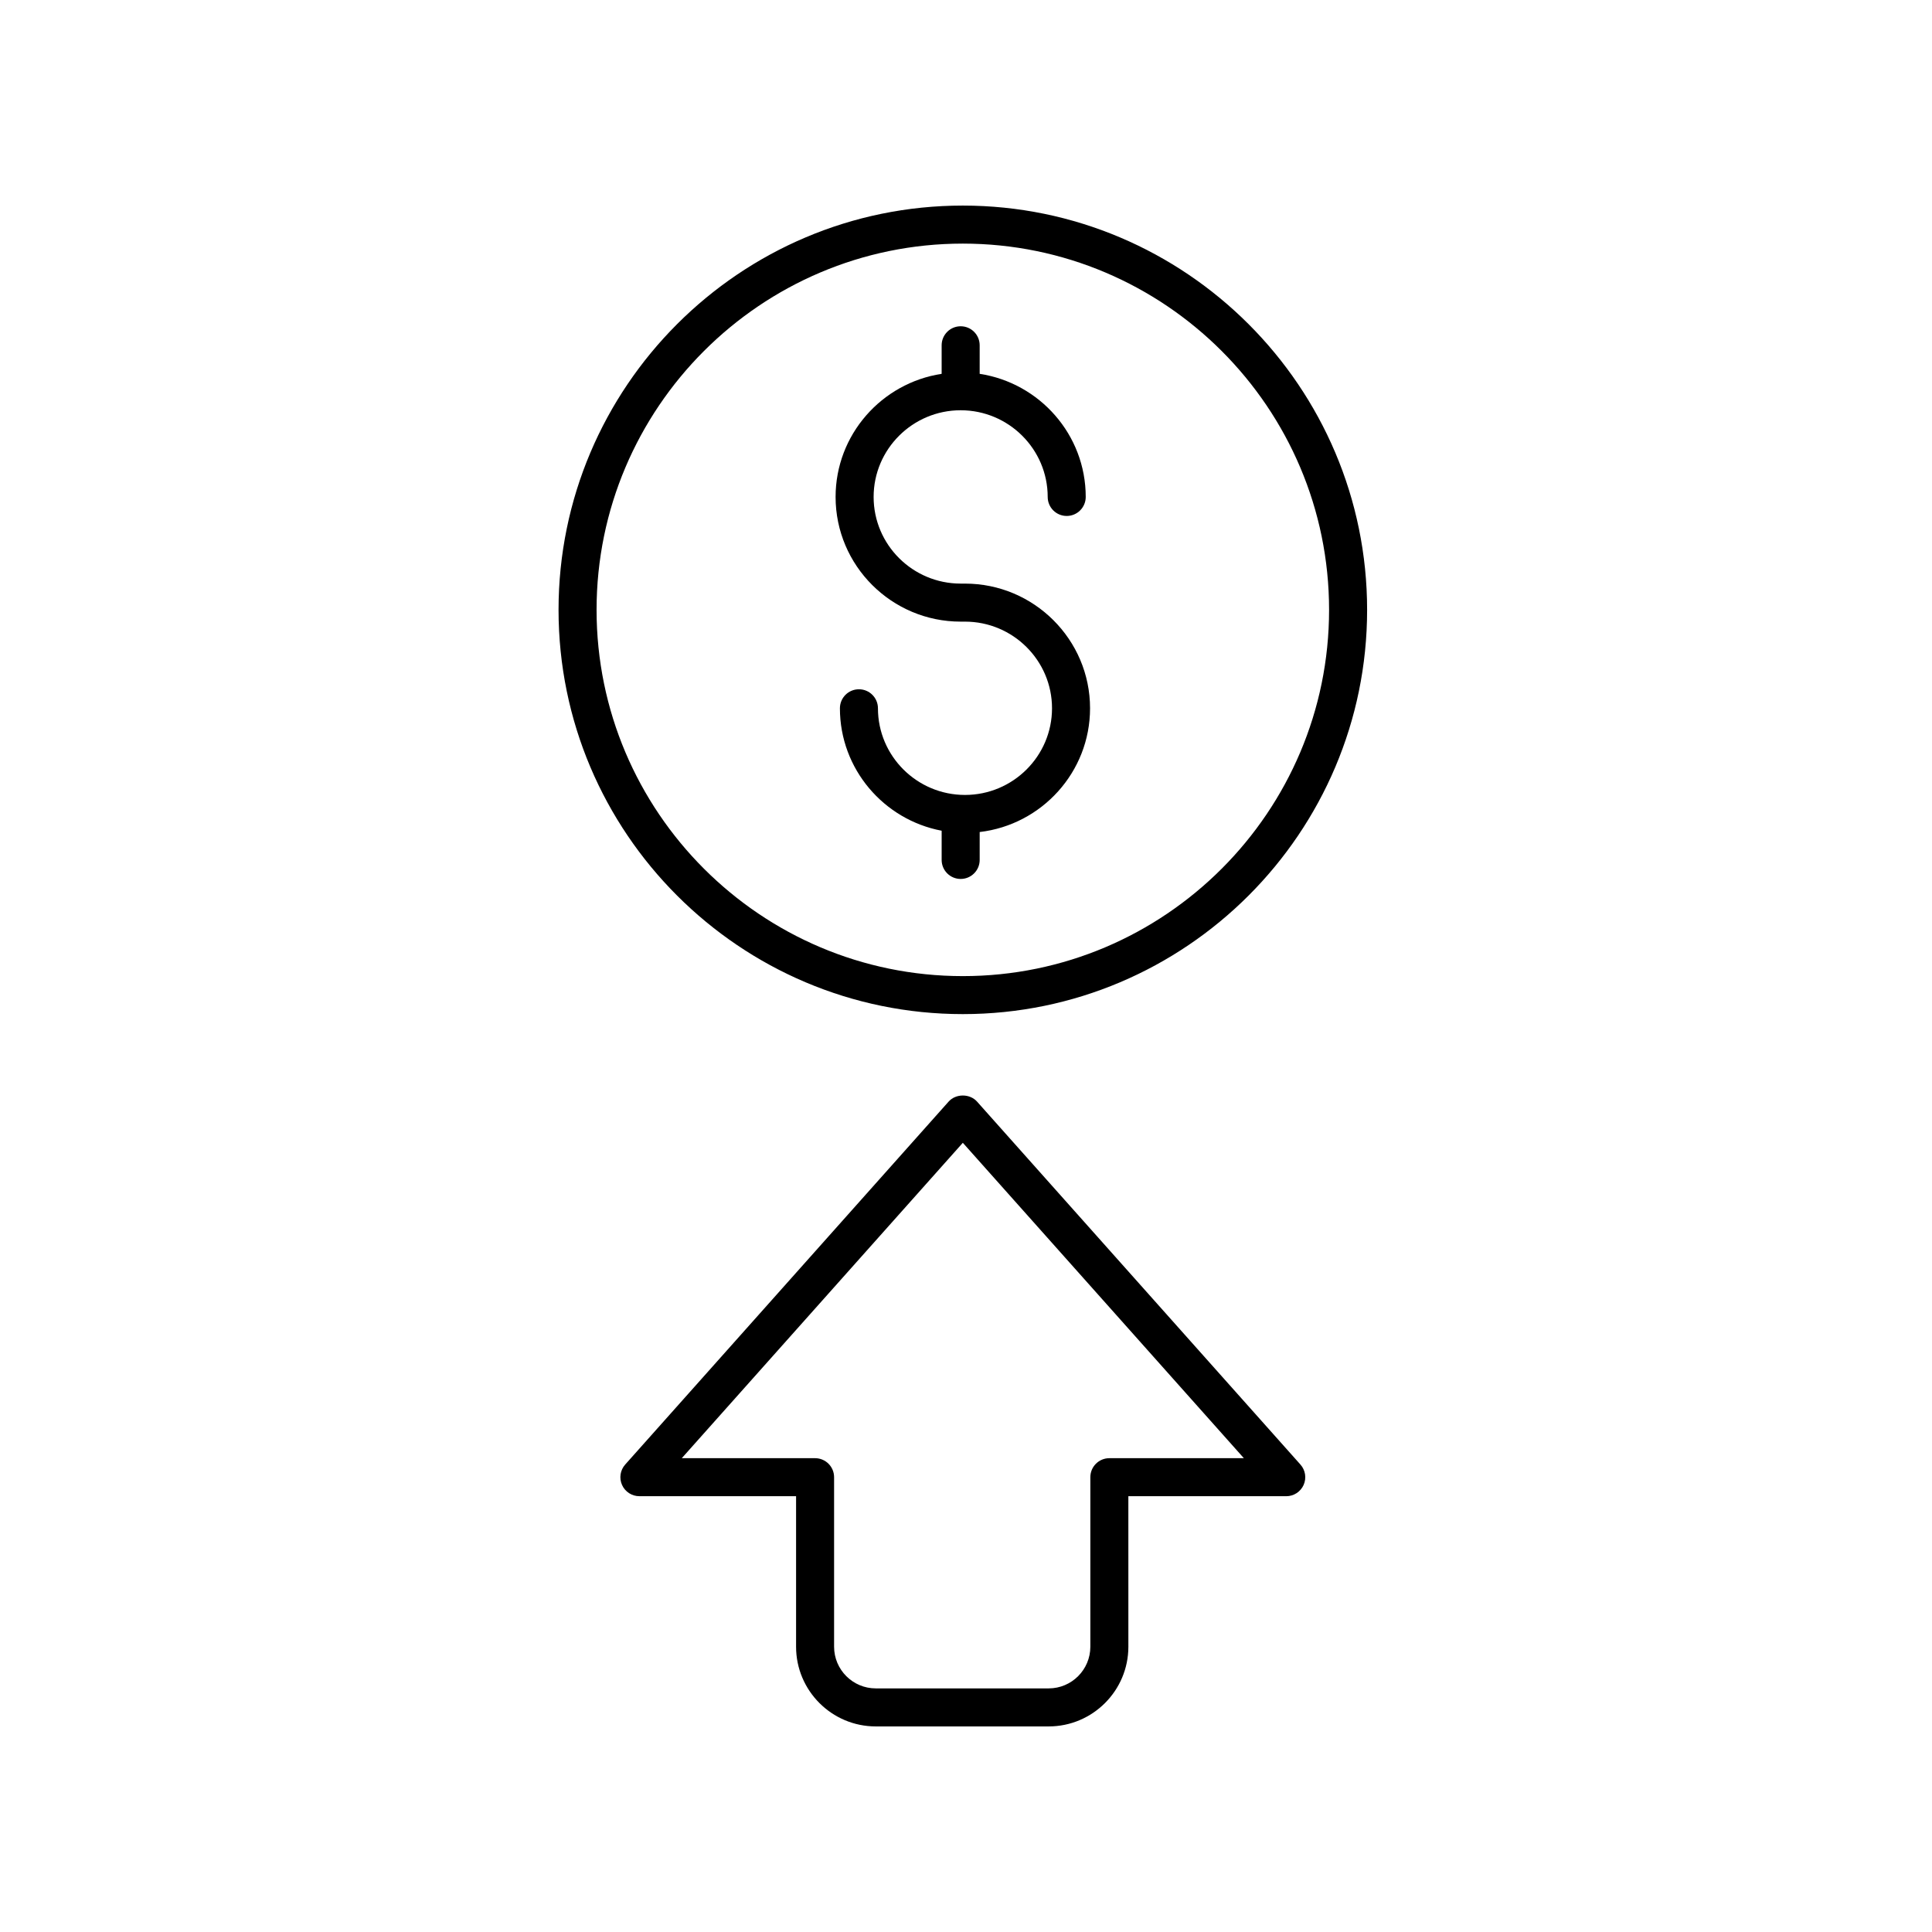 <?xml version="1.0" encoding="UTF-8"?>
<!-- Uploaded to: ICON Repo, www.iconrepo.com, Generator: ICON Repo Mixer Tools -->
<svg fill="#000000" width="800px" height="800px" version="1.1" viewBox="144 144 512 512" xmlns="http://www.w3.org/2000/svg">
 <g>
  <path d="m376.09 601.52h45.816c11.648 0 21.125-9.477 21.125-21.121l-0.004-39.887h41.844c1.984 0 3.785-1.168 4.598-2.977 0.812-1.812 0.484-3.93-0.836-5.41l-85.711-96.195c-1.914-2.144-5.609-2.144-7.523 0l-85.715 96.191c-1.32 1.48-1.648 3.602-0.836 5.41 0.812 1.812 2.613 2.977 4.598 2.977h41.523v39.887c-0.004 11.648 9.473 21.125 21.121 21.125zm-51.41-71.086 74.48-83.582 74.477 83.582h-35.645c-2.781 0-5.039 2.254-5.039 5.039v44.926c0 6.09-4.957 11.043-11.047 11.043h-45.816c-6.09 0-11.047-4.953-11.047-11.047v-44.922c0-2.785-2.254-5.039-5.039-5.039z"/>
  <path d="m399.73 298.66h-1.145c-12.719 0-23.066-10.301-23.066-22.965 0-12.664 10.348-22.973 23.066-22.973s23.066 10.309 23.066 22.973c0 2.785 2.254 5.039 5.039 5.039 2.781 0 5.039-2.254 5.039-5.039 0-16.512-12.219-30.191-28.105-32.625v-7.566c0-2.785-2.254-5.039-5.039-5.039-2.781 0-5.039 2.254-5.039 5.039v7.566c-15.887 2.434-28.105 16.113-28.105 32.625 0 18.219 14.867 33.043 33.145 33.043h1.145c12.719 0 23.066 10.301 23.066 22.965 0 12.664-10.348 22.965-23.066 22.965s-23.066-10.301-23.066-22.965c0-2.785-2.254-5.039-5.039-5.039-2.781 0-5.039 2.254-5.039 5.039 0 16.109 11.633 29.547 26.961 32.445v7.742c0 2.785 2.254 5.039 5.039 5.039 2.781 0 5.039-2.254 5.039-5.039v-7.394c16.445-1.93 29.25-15.891 29.25-32.793 0-18.219-14.871-33.043-33.145-33.043z"/>
  <path d="m399.16 198.48c-59.078 0-107.14 48.062-107.14 107.14s48.062 107.13 107.14 107.13c59.074 0 107.14-48.059 107.14-107.13s-48.062-107.14-107.14-107.14zm0 204.2c-53.52 0-97.062-43.539-97.062-97.059s43.543-97.062 97.062-97.062c53.52 0 97.059 43.543 97.059 97.062s-43.539 97.059-97.059 97.059z"/>
 </g>
</svg>
